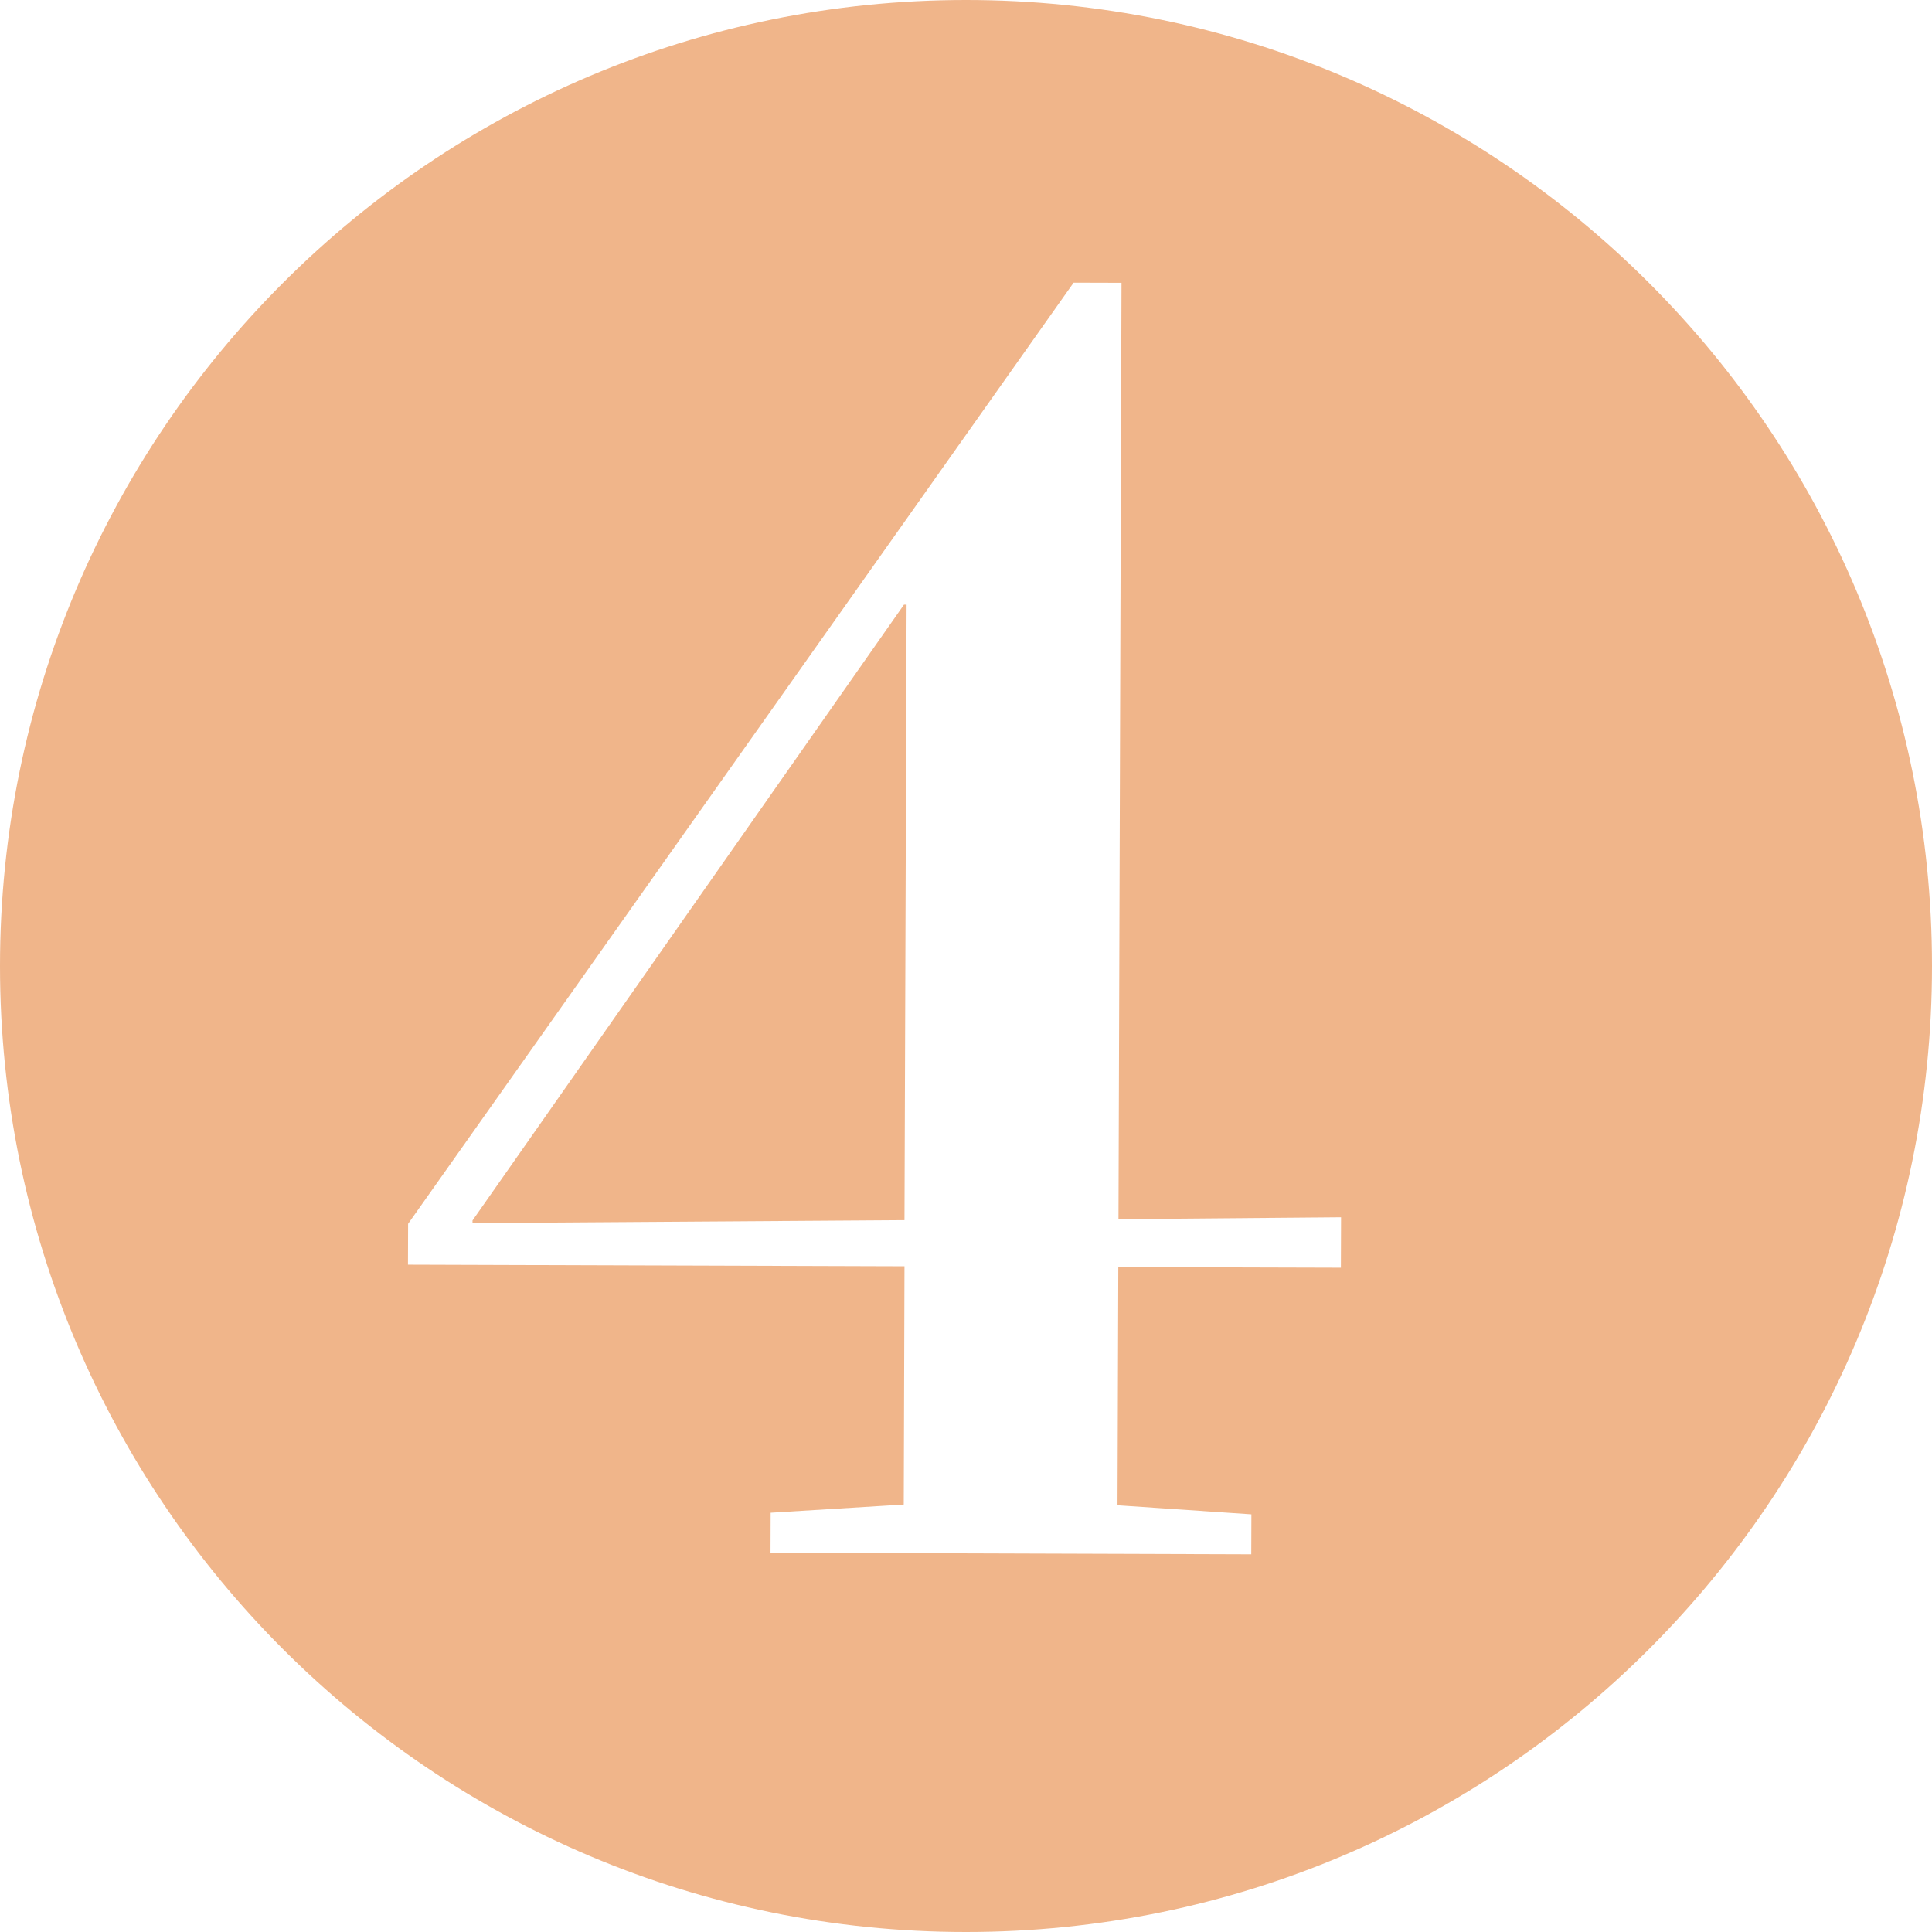 <?xml version="1.0" encoding="utf-8" standalone="no"?><!-- Generator: Adobe Illustrator 16.0.0, SVG Export Plug-In . SVG Version: 6.00 Build 0)  --><svg xmlns="http://www.w3.org/2000/svg" xmlns:xlink="http://www.w3.org/1999/xlink" enable-background="new 0 0 100 100" fill="#000000" height="100px" id="Layer_1" version="1.1" viewBox="0 0 100 100" width="100px" x="0px" xml:space="preserve" y="0px">
<g id="change1">
	<polygon fill="#f0b58a" points="24.457,63.172 24.457,63.307 46.816,63.156 46.925,31.295 46.79,31.295  "/>
	<path d="M50,0C22.386,0,0,22.386,0,50c0,27.616,22.386,50,50,50c27.612,0,50-22.384,50-50C100,22.386,77.612,0,50,0   z M69.404,65.616l-11.521-0.033l-0.041,12.33l6.93,0.469l-0.007,2.069l-24.883-0.082l0.007-2.07l6.889-0.424l0.038-12.333   l-25.7-0.083l0.007-2.115L55.57,14.631l2.479,0.007l-0.157,48.467l11.521-0.098L69.404,65.616z" fill="#f0b58a"/>
</g>
</svg>